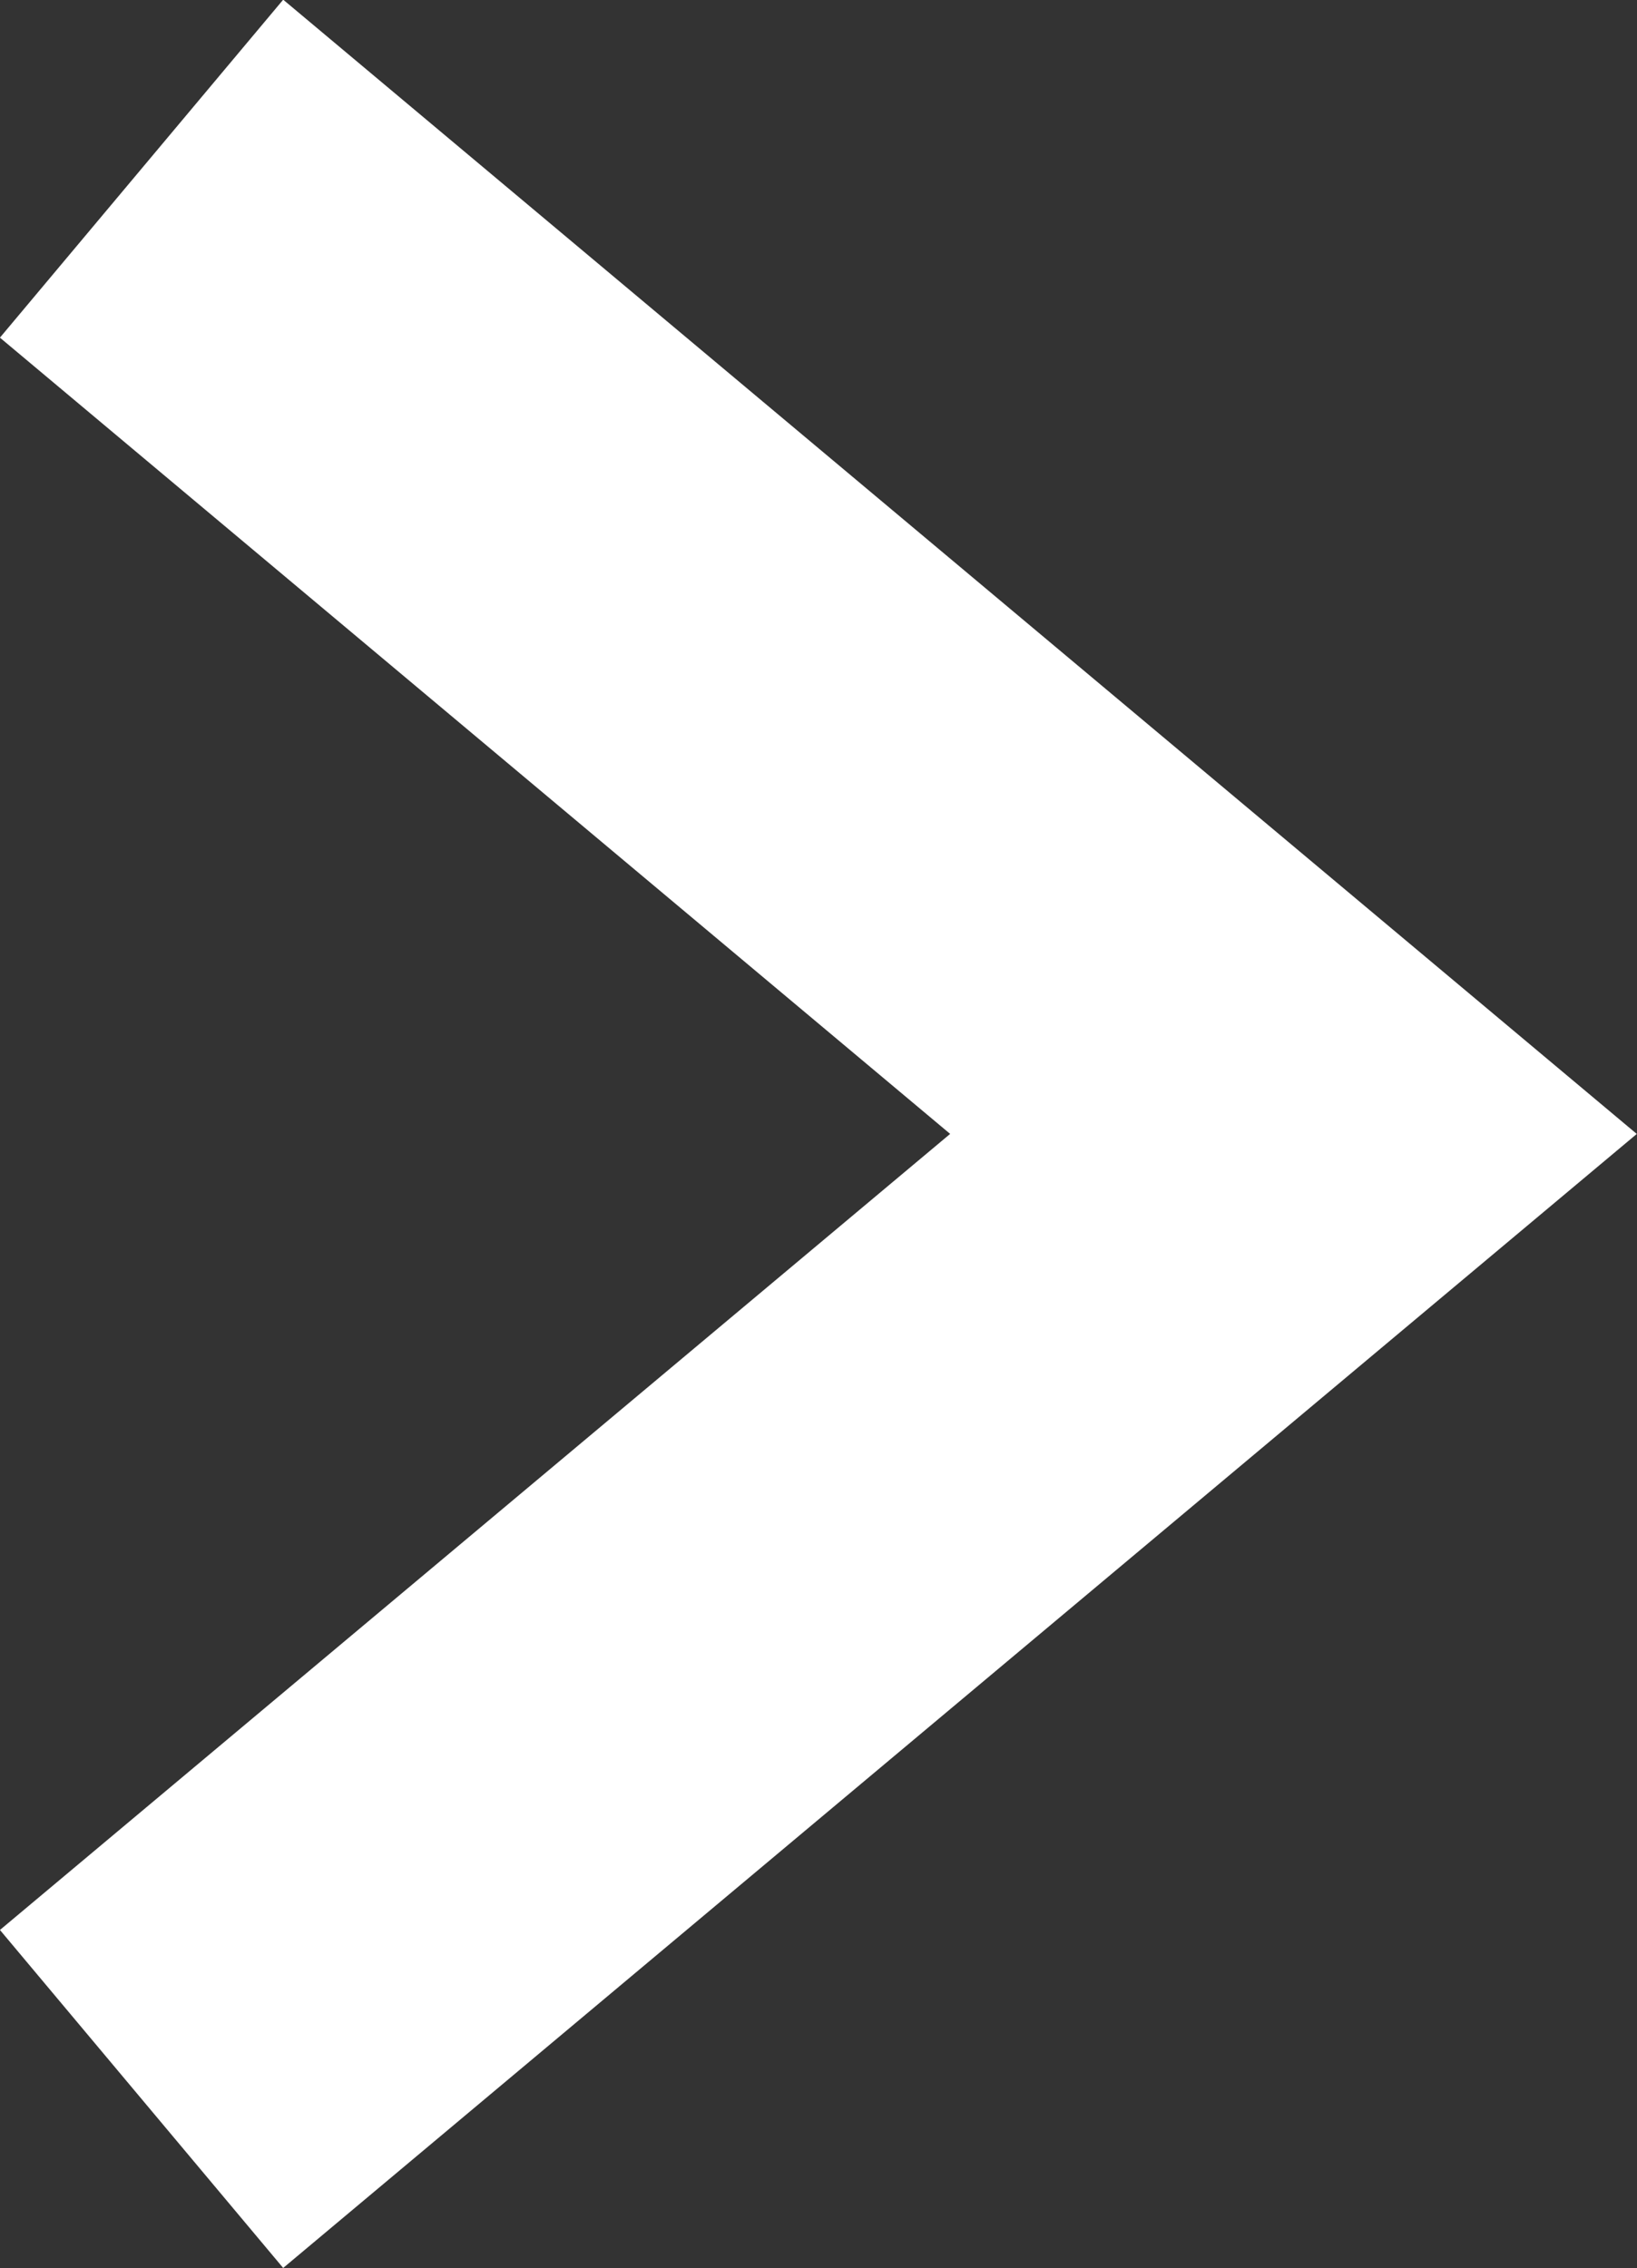 <svg xmlns="http://www.w3.org/2000/svg" width="7.424" height="10.288" viewBox="0 0 7.424 10.288">
  <rect x="0" y="0" width="7.424" height="10.288" fill="#333333" stroke="none"/>
  <path id="パス_60" data-name="パス 60" d="M-837.34,3101.8l5.224,4.378-5.224,4.377" transform="translate(837.982 -3101.035)" fill="none" stroke="#fff" stroke-width="2"/>
</svg>
